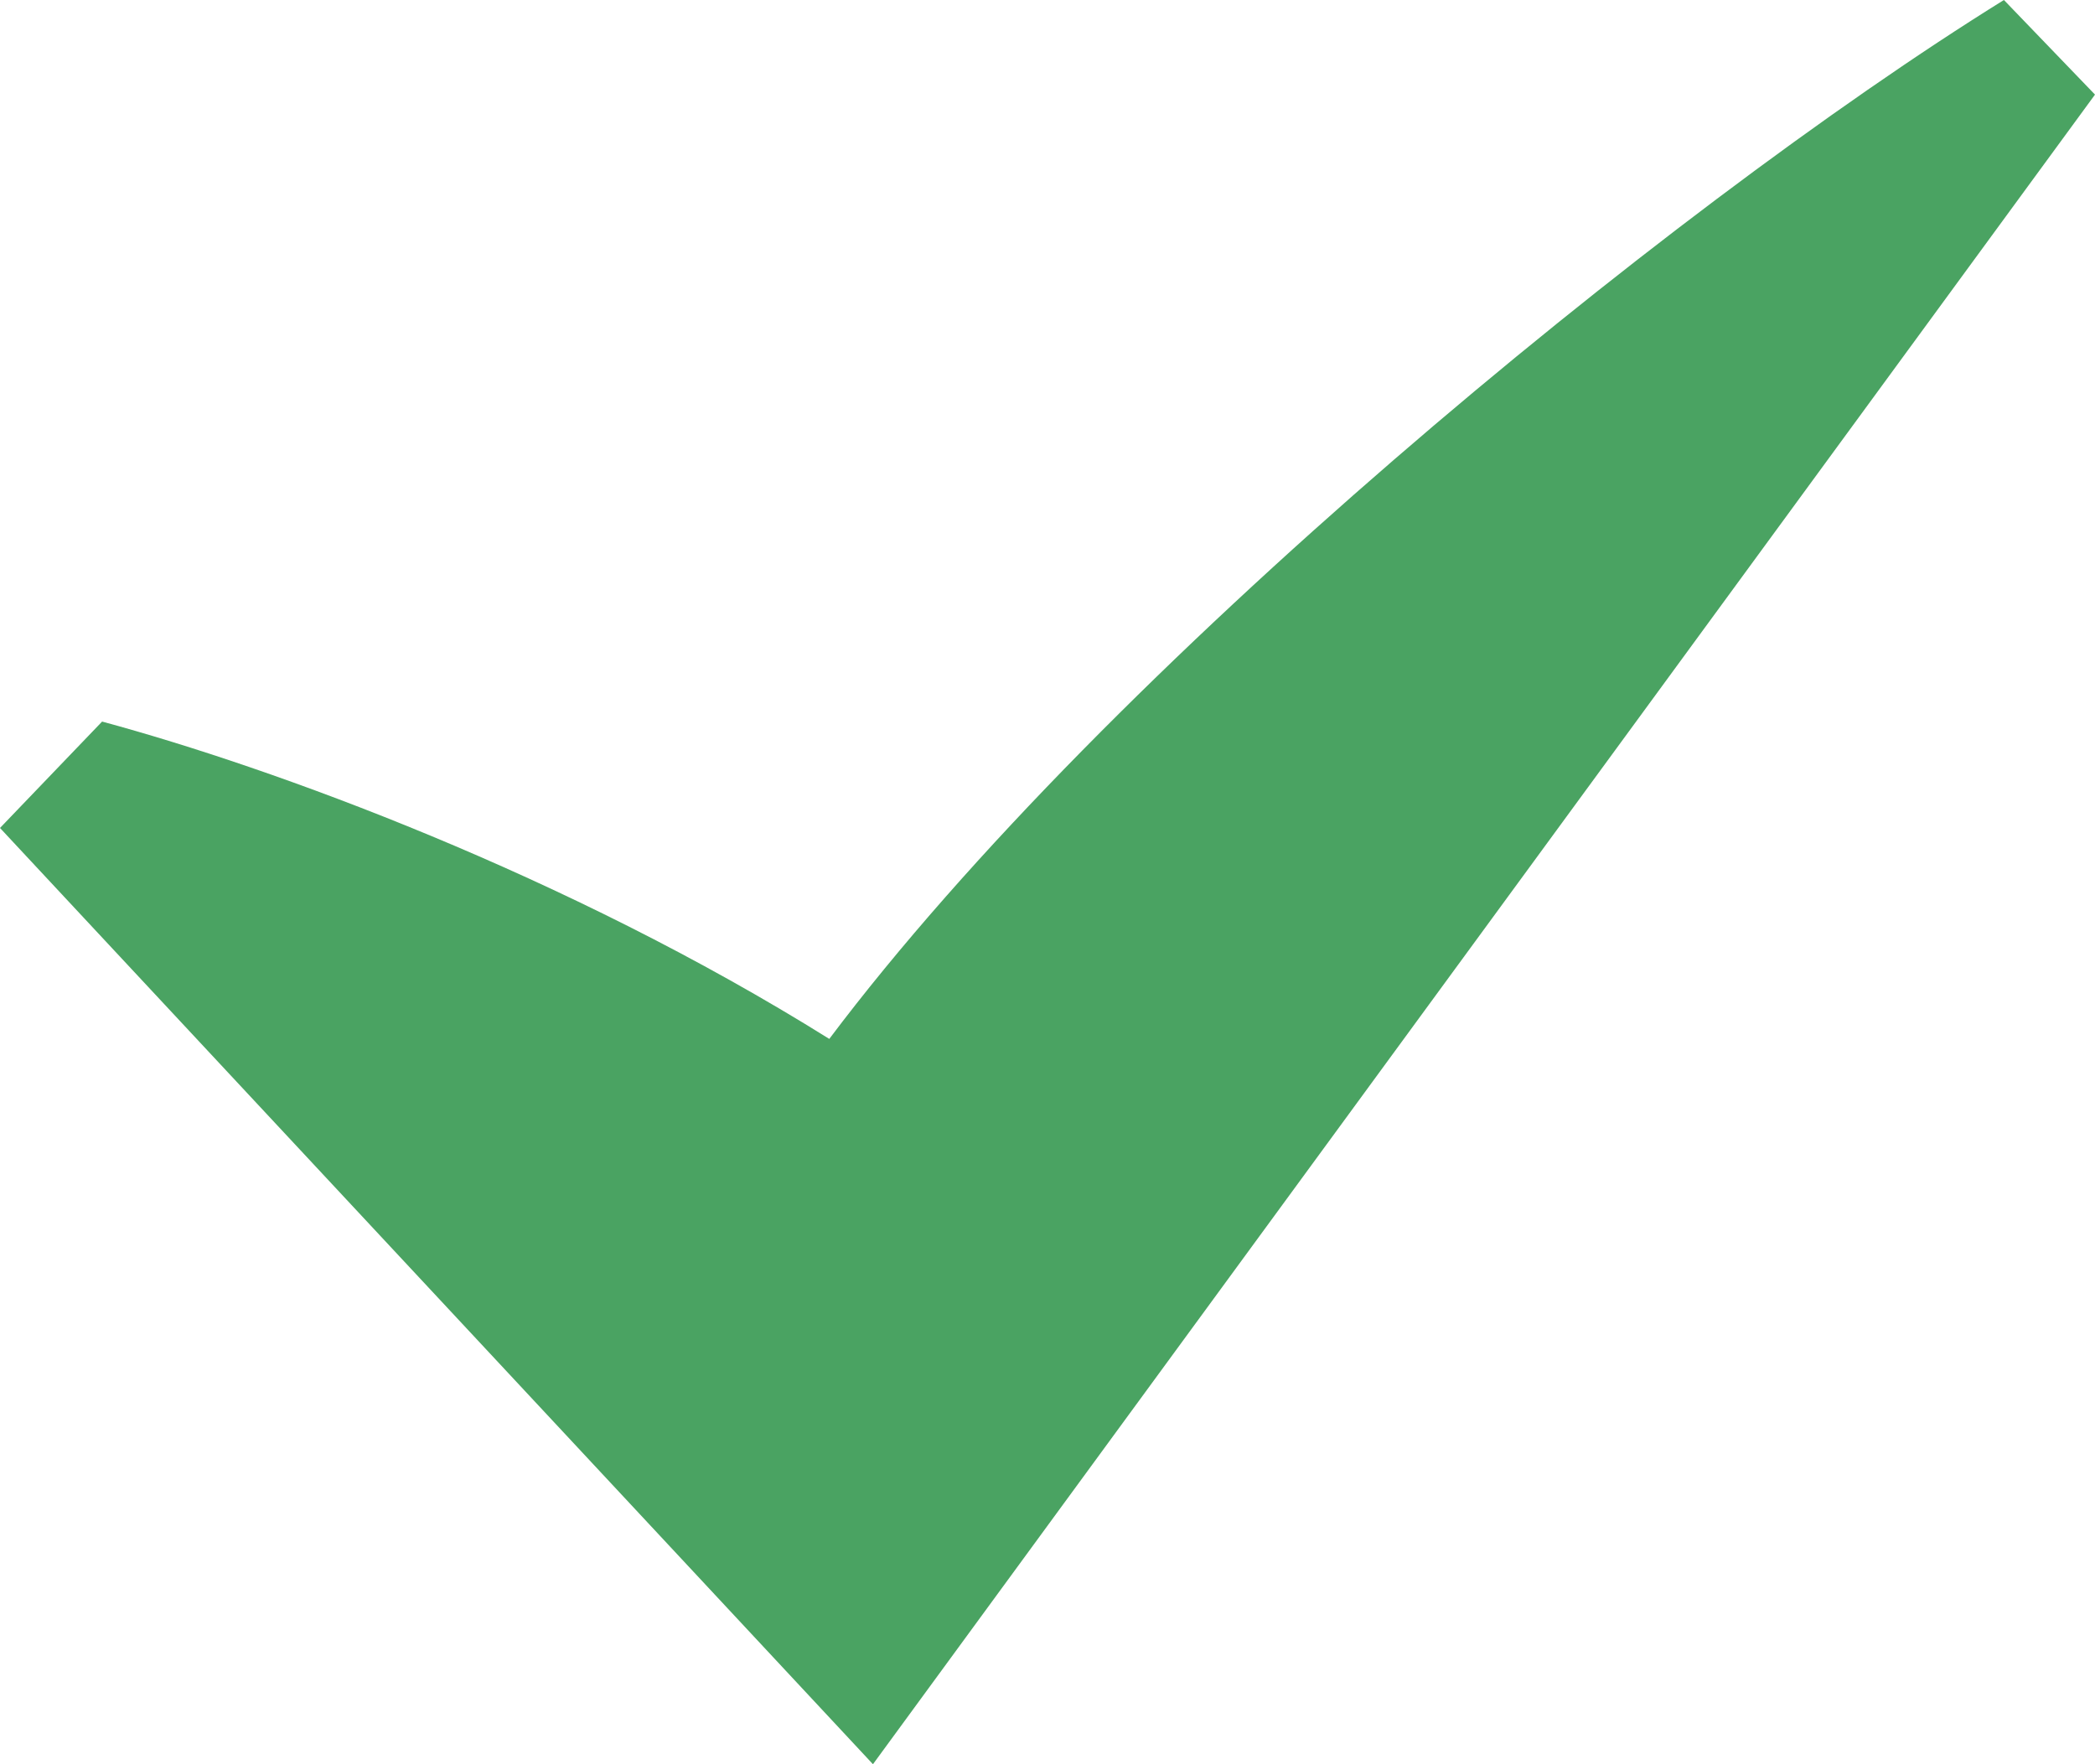 <svg width="19" height="16" viewBox="0 0 19 16" fill="none" xmlns="http://www.w3.org/2000/svg">
<path d="M0 7.509L0.926 6.544C2.471 6.962 5.132 7.929 7.521 9.422C10.034 6.08 15.107 1.903 18.174 0L19 0.858L7.917 16L0 7.509Z" fill="#4AA362"/>
</svg>

